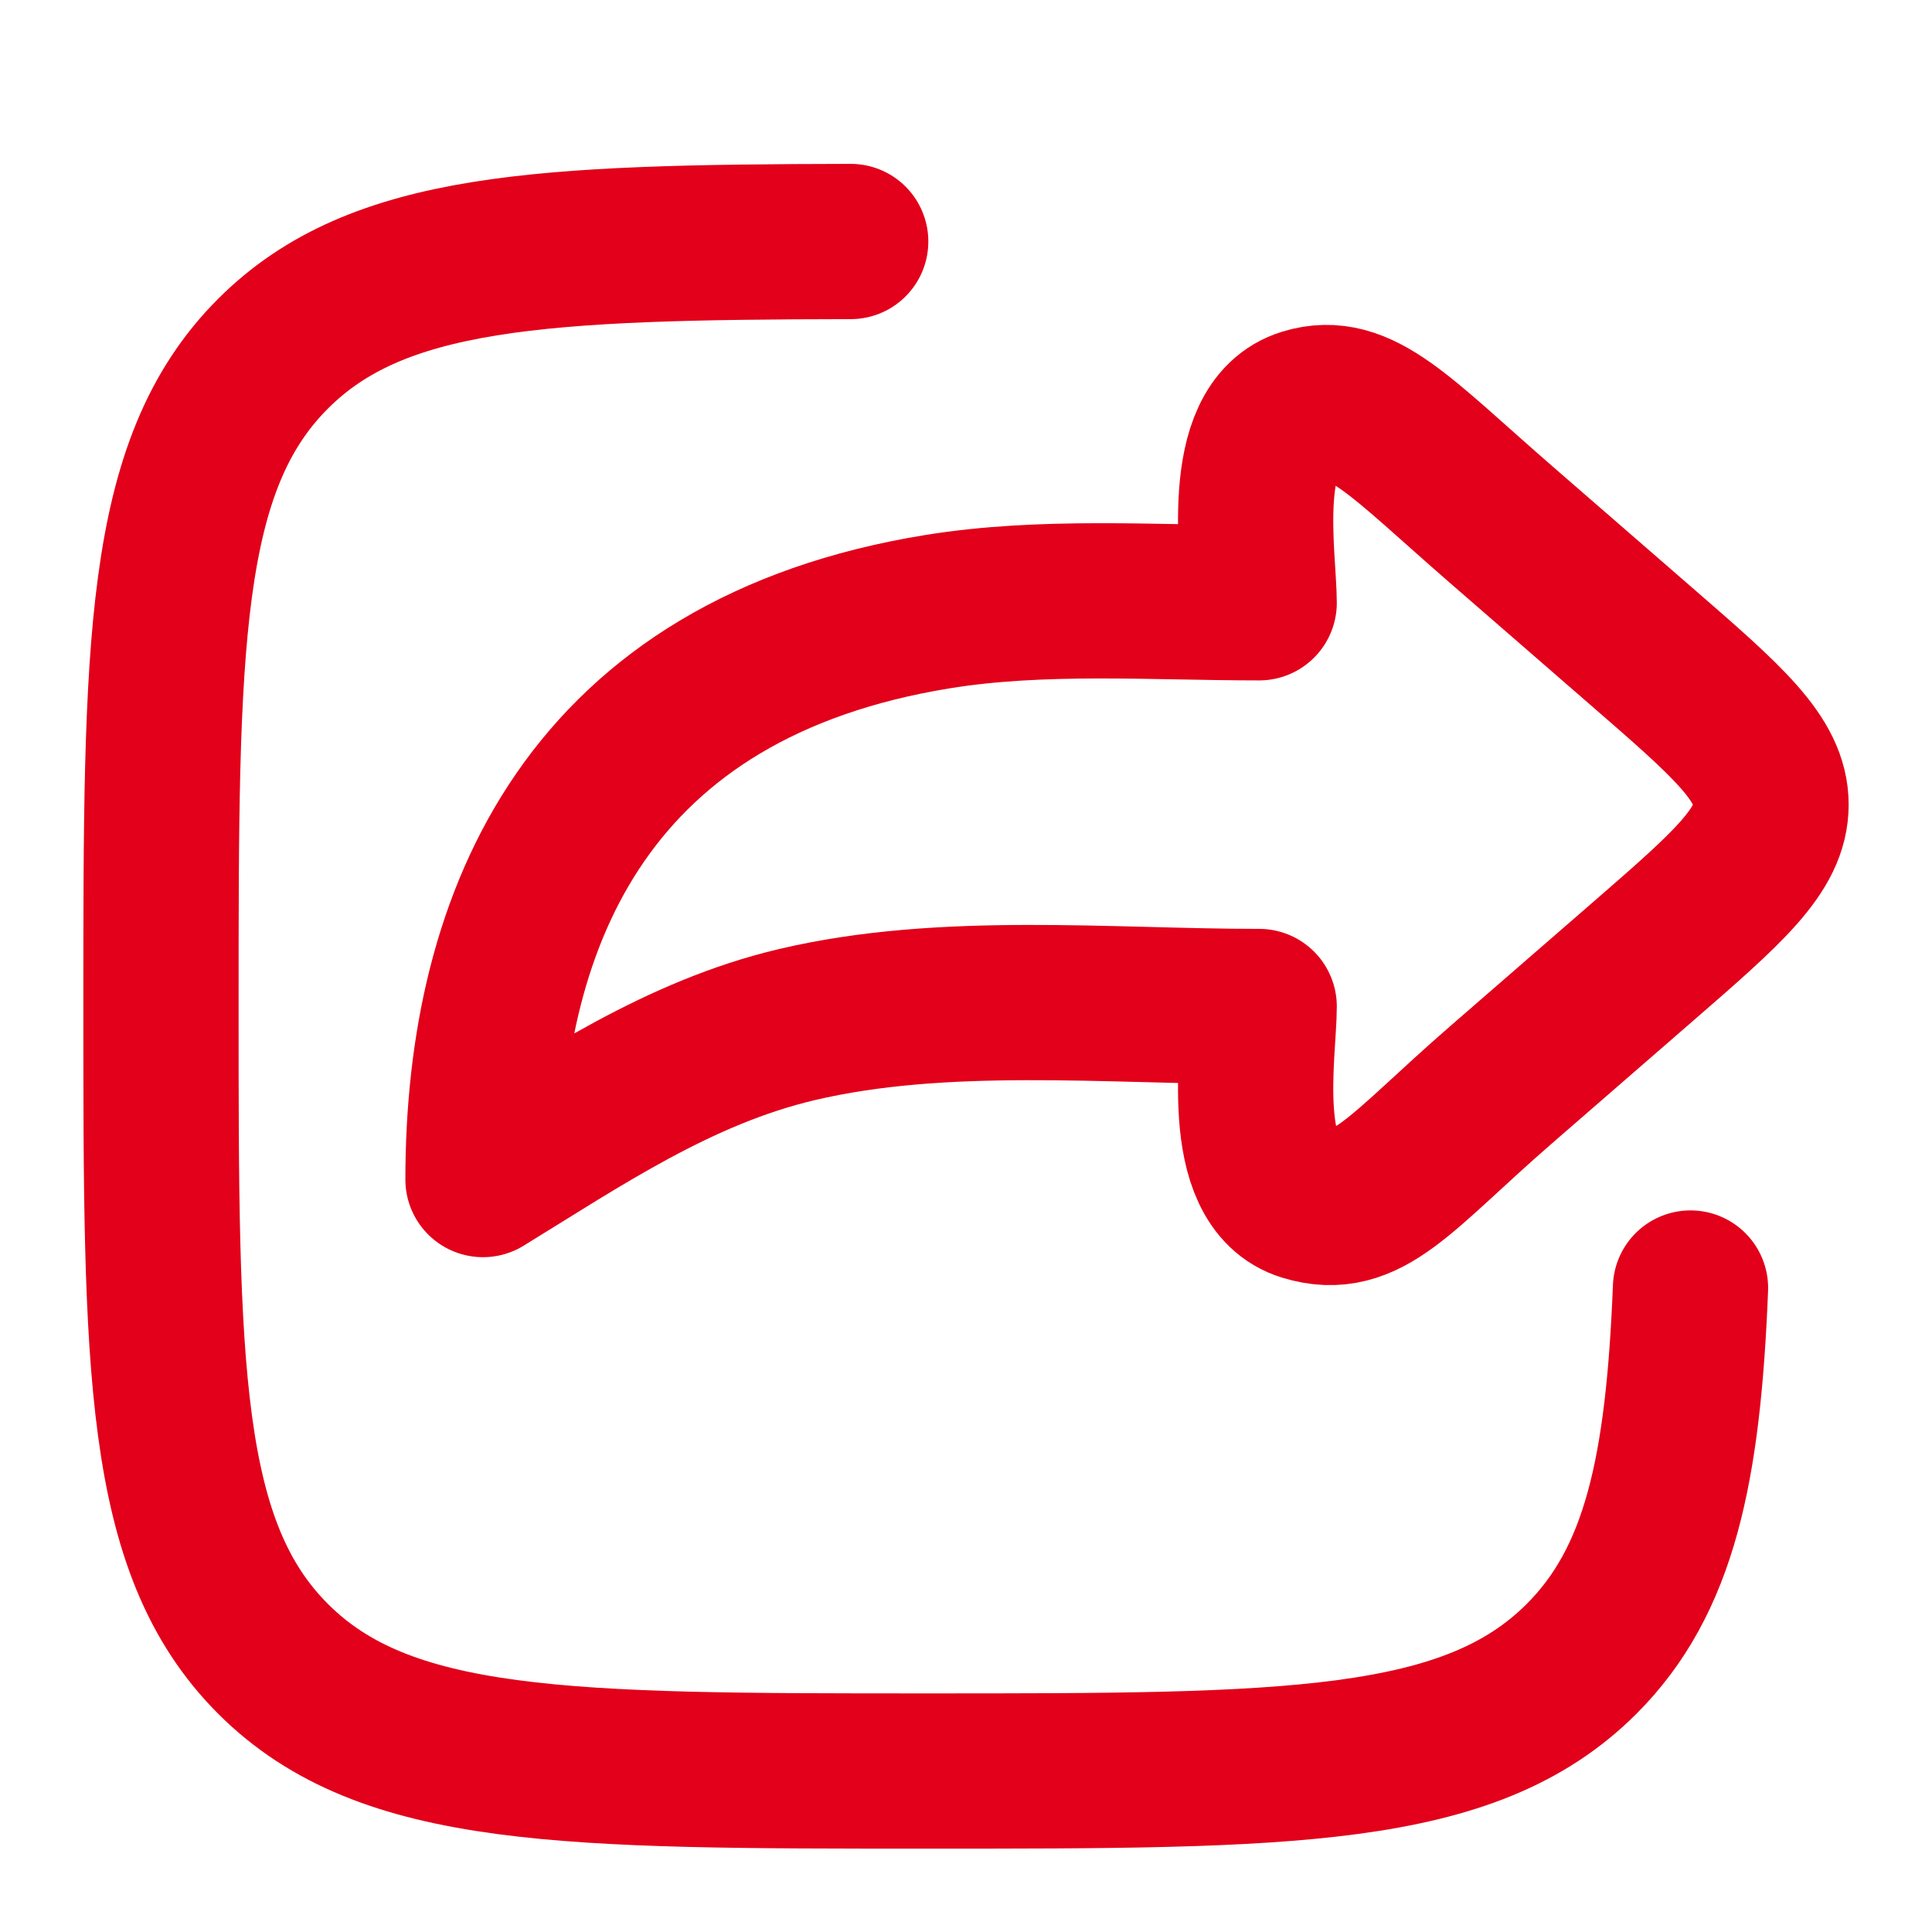 <svg width="28" height="28" viewBox="0 0 28 28" fill="none" xmlns="http://www.w3.org/2000/svg">
<path d="M23.791 9.37L21.753 7.6C20.285 6.325 19.709 5.639 18.914 5.882C17.923 6.184 18.249 8.092 18.249 8.736C16.707 8.736 15.105 8.618 13.585 8.865C8.569 9.68 7 13.249 7 17.095C8.42 16.224 9.838 15.254 11.545 14.85C13.675 14.347 16.054 14.587 18.249 14.587C18.249 15.231 17.923 17.139 18.914 17.442C19.815 17.716 20.285 16.998 21.753 15.723L23.791 13.953C25.042 12.867 25.667 12.325 25.667 11.662C25.667 10.999 25.042 10.456 23.791 9.37Z" stroke="#E2001A" stroke-width="2.25" stroke-linecap="round" stroke-linejoin="round"/>
<path d="M12.329 3.5C7.825 3.508 5.467 3.618 3.96 5.123C2.333 6.746 2.333 9.358 2.333 14.583C2.333 19.808 2.333 22.42 3.96 24.044C5.586 25.667 8.204 25.667 13.44 25.667C18.675 25.667 21.293 25.667 22.919 24.044C24.052 22.913 24.395 21.304 24.5 18.667" stroke="#E2001A" stroke-width="2.25" stroke-linecap="round" stroke-linejoin="round"/>
</svg>
